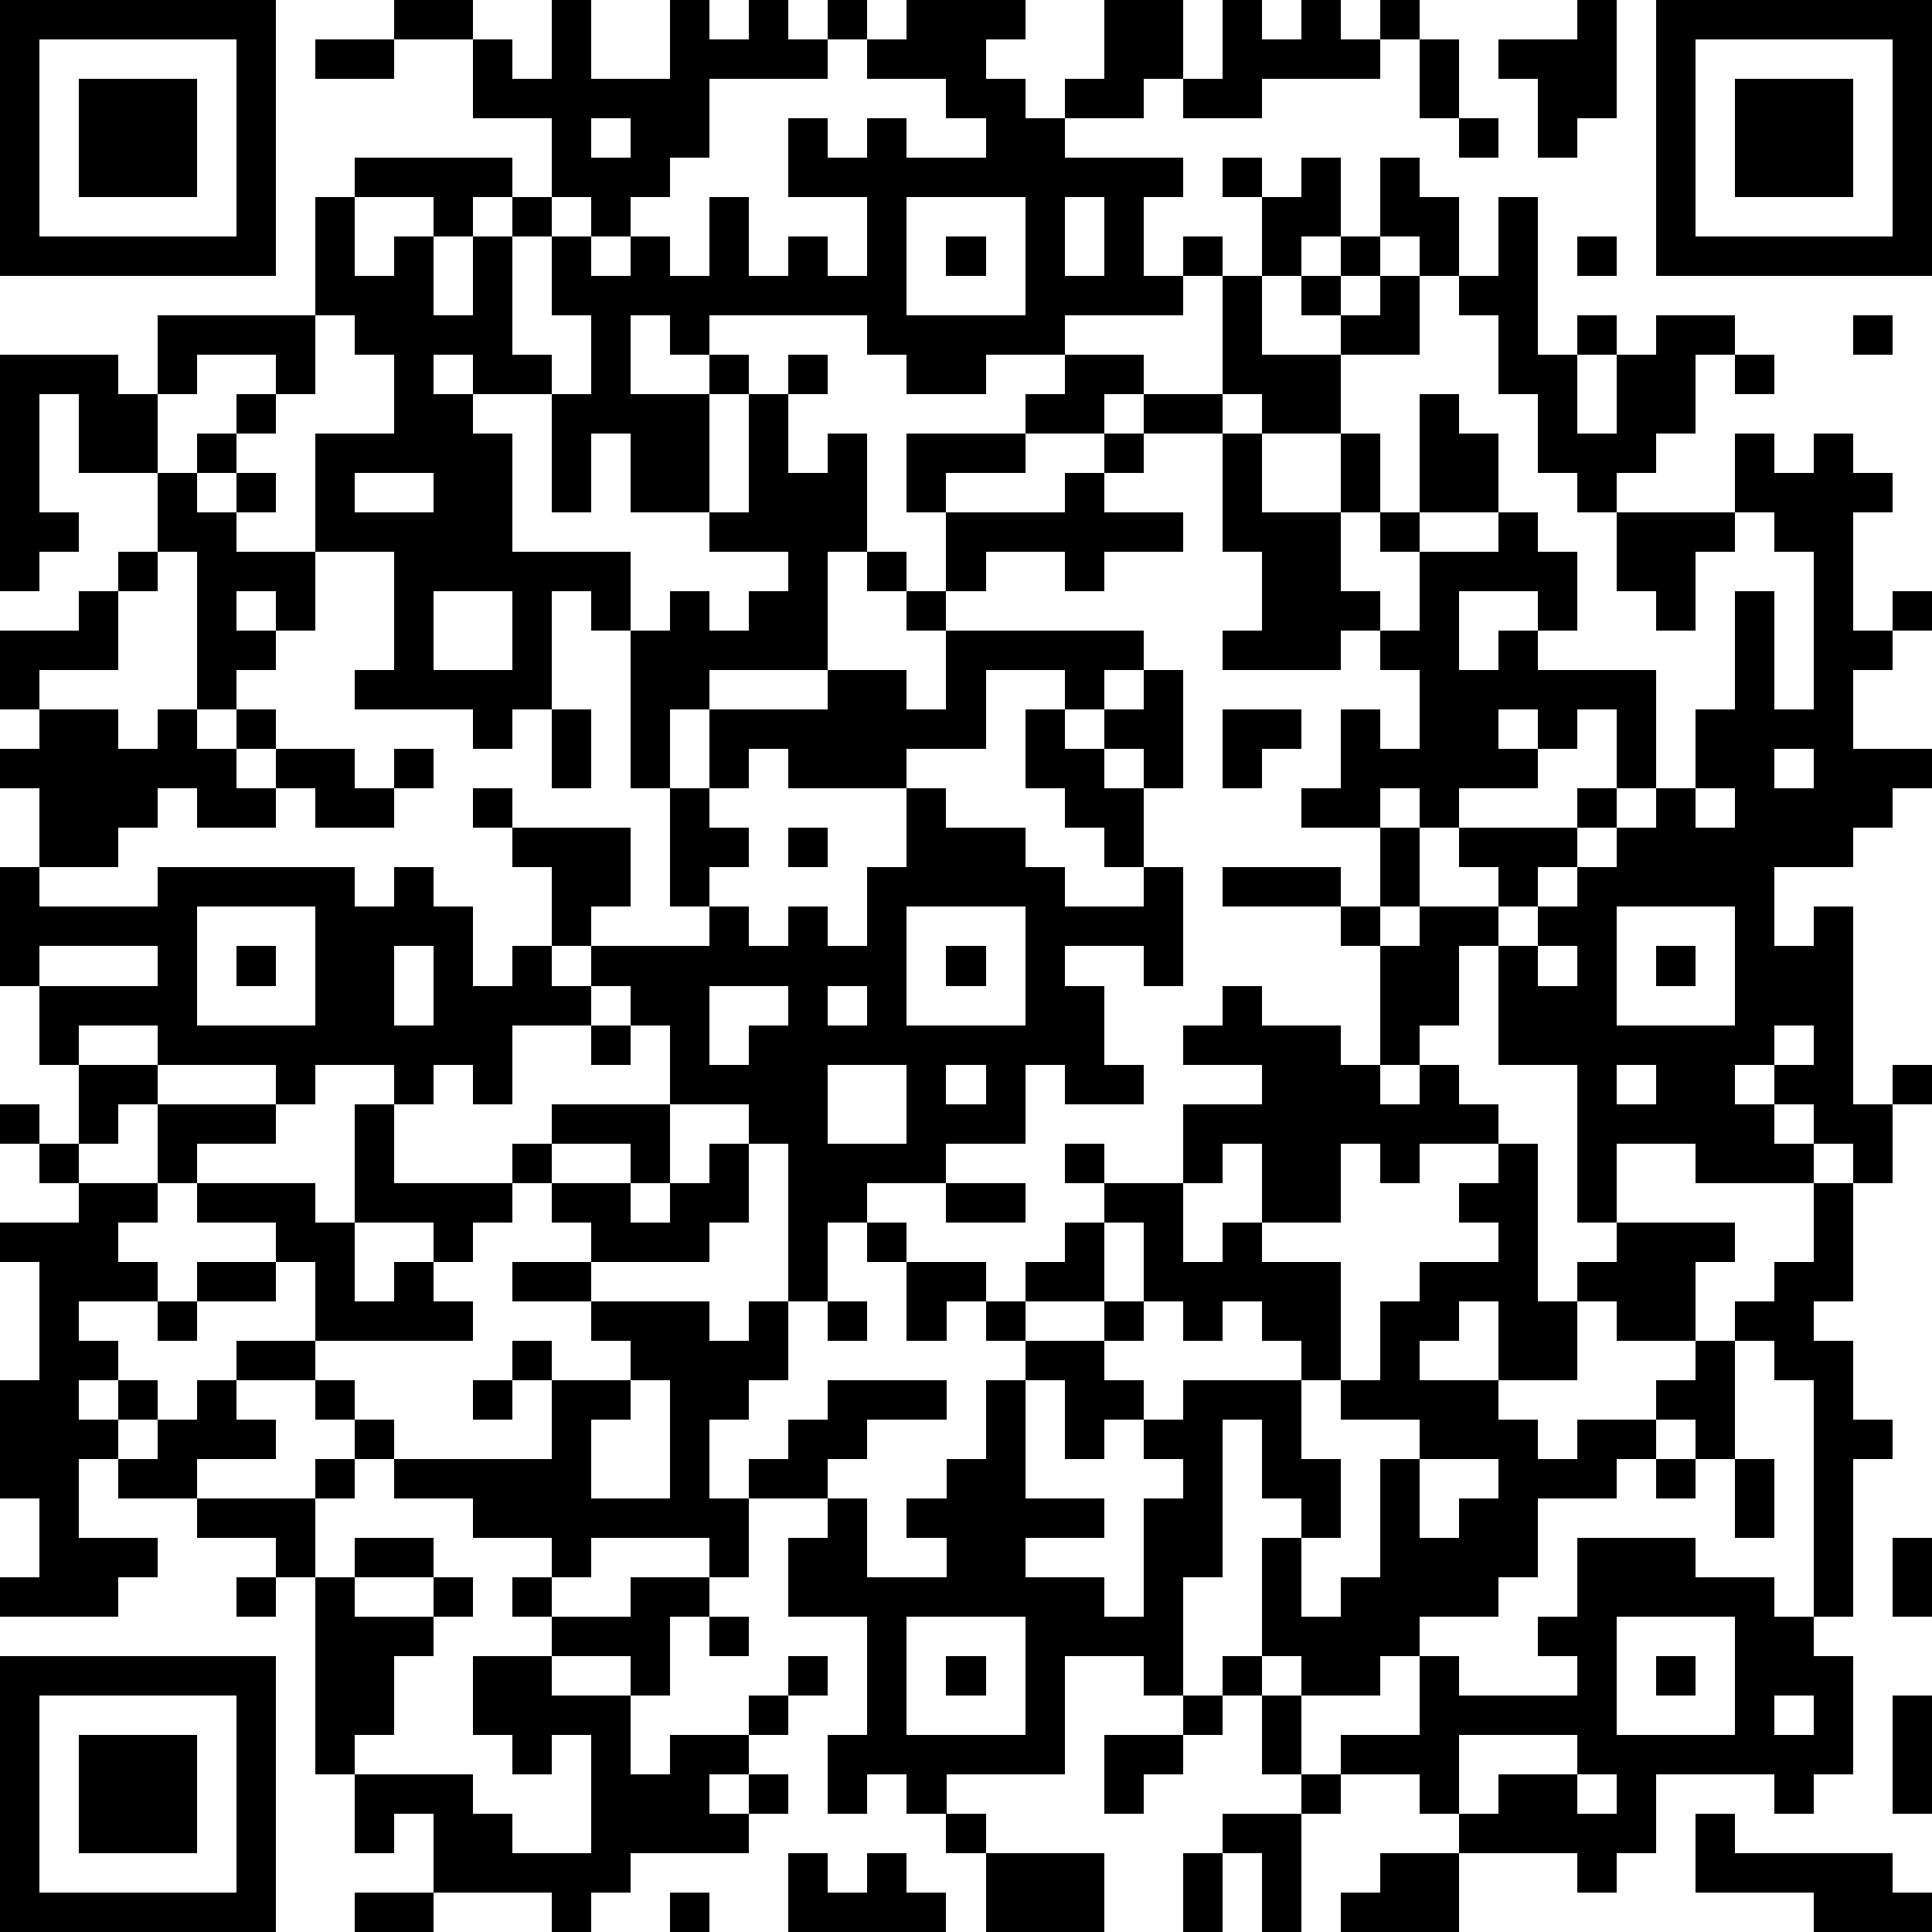 <?xml version="1.0" standalone="yes"?><svg version="1.1" xmlns="http://www.w3.org/2000/svg" xmlns:xlink="http://www.w3.org/1999/xlink" xmlns:ev="http://www.w3.org/2001/xml-events" width="196" height="196" shape-rendering="crispEdges"><path d="M0 0h7v7h-7zM10 0h2v1h-2zM14 0h1v2h2v-2h1v1h1v-1h1v1h1v-1h1v1h-1v1h-3v2h-1v1h-1v1h-1v-1h-1v-2h-2v-2h1v1h1zM23 0h3v1h-1v1h1v1h1v-1h1v-2h2v2h-1v1h-2v1h3v1h-1v2h1v-1h1v1h-1v1h-3v1h-2v1h-2v-1h-1v-1h-4v1h-1v-1h-1v2h2v-1h1v1h-1v3h-2v-2h-1v2h-1v-3h-2v-1h-1v1h1v1h1v3h3v2h-1v-1h-1v3h-1v1h-1v-1h-3v-1h1v-3h-2v-3h2v-2h-1v-1h-1v-3h1v-1h4v1h-1v1h-1v-1h-2v2h1v-1h1v2h1v-2h1v-1h1v1h-1v3h1v1h1v-2h-1v-2h1v1h1v-1h1v1h1v-2h1v2h1v-1h1v1h1v-2h-2v-2h1v1h1v-1h1v1h2v-1h-1v-1h-2v-1h1zM31 0h1v1h1v-1h1v1h1v-1h1v1h-1v1h-3v1h-2v-1h1zM40 0h1v3h-1v1h-1v-2h-1v-1h2zM42 0h7v7h-7zM1 1v5h5v-5zM8 1h2v1h-2zM36 1h1v2h-1zM43 1v5h5v-5zM2 2h3v3h-3zM44 2h3v3h-3zM15 3v1h1v-1zM37 3h1v1h-1zM31 4h1v1h-1zM33 4h1v2h-1v1h-1v-2h1zM35 4h1v1h1v2h-1v-1h-1zM23 5v3h3v-3zM27 5v2h1v-2zM38 5h1v4h1v-1h1v1h-1v2h1v-2h1v-1h2v1h-1v2h-1v1h-1v1h-1v-1h-1v-2h-1v-2h-1v-1h1zM24 6h1v1h-1zM34 6h1v1h-1zM40 6h1v1h-1zM31 7h1v2h2v-1h-1v-1h1v1h1v-1h1v2h-2v2h-2v-1h-1zM4 8h4v2h-1v-1h-2v1h-1zM47 8h1v1h-1zM0 9h3v1h1v2h-2v-2h-1v3h1v1h-1v1h-1zM20 9h1v1h-1zM27 9h2v1h-1v1h-2v-1h1zM44 9h1v1h-1zM6 10h1v1h-1zM19 10h1v2h1v-1h1v3h-1v3h-3v1h-1v2h-1v-4h1v-1h1v1h1v-1h1v-1h-2v-1h1zM29 10h2v1h-2zM36 10h1v1h1v2h-2zM5 11h1v1h-1zM23 11h3v1h-2v1h-1zM28 11h1v1h-1zM31 11h1v2h2v-2h1v2h-1v2h1v1h-1v1h-3v-1h1v-2h-1zM44 11h1v1h1v-1h1v1h1v1h-1v3h1v-1h1v1h-1v1h-1v2h2v1h-1v1h-1v1h-2v2h1v-1h1v5h1v-1h1v1h-1v2h-1v-1h-1v-1h-1v-1h-1v1h1v1h1v1h-3v-1h-2v2h-1v-4h-2v-3h-1v2h-1v1h-1v-3h-1v-1h-3v-1h3v1h1v-2h-2v-1h1v-2h1v1h1v-2h-1v-1h1v-2h-1v-1h1v1h2v-1h1v1h1v2h-1v-1h-2v2h1v-1h1v1h3v3h-1v-2h-1v1h-1v-1h-1v1h1v1h-2v1h-1v-1h-1v1h1v2h-1v1h1v-1h2v-1h-1v-1h3v-1h1v1h-1v1h-1v1h-1v1h1v-1h1v-1h1v-1h1v-1h1v-2h1v-3h1v3h1v-4h-1v-1h-1zM4 12h1v1h1v-1h1v1h-1v1h2v2h-1v-1h-1v1h1v1h-1v1h-1v-4h-1zM9 12v1h2v-1zM27 12h1v1h2v1h-2v1h-1v-1h-2v1h-1v-2h3zM41 13h3v1h-1v2h-1v-1h-1zM3 14h1v1h-1zM22 14h1v1h-1zM2 15h1v2h-2v1h-1v-2h2zM11 15v2h2v-2zM23 15h1v1h-1zM24 16h5v1h-1v1h-1v-1h-2v2h-2v1h-3v-1h-1v1h-1v-2h3v-1h2v1h1zM29 17h1v3h-1v-1h-1v-1h1zM1 18h2v1h1v-1h1v1h1v-1h1v1h-1v1h1v-1h2v1h1v-1h1v1h-1v1h-2v-1h-1v1h-2v-1h-1v1h-1v1h-2v-2h-1v-1h1zM14 18h1v2h-1zM26 18h1v1h1v1h1v2h-1v-1h-1v-1h-1zM31 18h2v1h-1v1h-1zM45 19v1h1v-1zM12 20h1v1h-1zM17 20h1v1h1v1h-1v1h-1zM23 20h1v1h2v1h1v1h2v-1h1v3h-1v-1h-2v1h1v2h1v1h-2v-1h-1v2h-2v1h-2v1h-1v2h-1v-4h-1v-1h-2v-2h-1v-1h-1v-1h-1v-2h-1v-1h3v2h-1v1h3v-1h1v1h1v-1h1v1h1v-2h1zM43 20v1h1v-1zM20 21h1v1h-1zM0 22h1v1h3v-1h5v1h1v-1h1v1h1v2h1v-1h1v1h1v1h-2v2h-1v-1h-1v1h-1v-1h-2v1h-1v-1h-3v-1h-2v1h-1v-2h-1zM5 23v3h3v-3zM23 23v3h3v-3zM41 23v3h3v-3zM1 24v1h3v-1zM6 24h1v1h-1zM10 24v2h1v-2zM24 24h1v1h-1zM39 24v1h1v-1zM42 24h1v1h-1zM18 25v2h1v-1h1v-1zM21 25v1h1v-1zM31 25h1v1h2v1h1v1h1v-1h1v1h1v1h-2v1h-1v-1h-1v2h-2v-2h-1v1h-1v-2h2v-1h-2v-1h1zM15 26h1v1h-1zM45 26v1h1v-1zM2 27h2v1h-1v1h-1zM21 27v2h2v-2zM24 27v1h1v-1zM41 27v1h1v-1zM0 28h1v1h-1zM4 28h3v1h-2v1h-1zM9 28h1v2h3v-1h1v-1h3v2h-1v-1h-2v1h-1v1h-1v1h-1v-1h-2zM1 29h1v1h-1zM18 29h1v2h-1v1h-3v-1h-1v-1h2v1h1v-1h1zM27 29h1v1h-1zM38 29h1v4h1v-1h1v-1h3v1h-1v2h-2v-1h-1v2h-2v-2h-1v1h-1v1h2v1h1v1h1v-1h2v-1h1v-1h1v-1h1v-1h1v-2h1v3h-1v1h1v2h1v1h-1v4h-1v-6h-1v-1h-1v3h-1v-1h-1v1h-1v1h-2v2h-1v1h-2v1h-1v1h-2v-1h-1v-3h1v-1h-1v-2h-1v4h-1v3h-1v-1h-2v3h-3v1h-1v-1h-1v1h-1v-2h1v-3h-2v-2h1v-1h-2v-1h1v-1h1v-1h3v1h-2v1h-1v1h1v2h2v-1h-1v-1h1v-1h1v-2h1v-1h-1v-1h-1v1h-1v-2h-1v-1h1v1h2v1h1v-1h1v-1h1v-1h2v2h1v-1h1v1h2v3h-1v-1h-1v-1h-1v1h-1v-1h-1v-2h-1v2h-2v1h2v-1h1v1h-1v1h1v1h-1v1h-1v-2h-1v3h2v1h-2v1h2v1h1v-3h1v-1h-1v-1h1v-1h3v2h1v2h-1v2h1v-1h1v-3h1v-1h-2v-1h1v-2h1v-1h2v-1h-1v-1h1zM2 30h2v1h-1v1h1v1h-2v1h1v1h-1v1h1v-1h1v1h-1v1h-1v2h2v1h-1v1h-3v-1h1v-2h-1v-3h1v-3h-1v-1h2zM5 30h3v1h1v2h1v-1h1v1h1v1h-4v-2h-1v-1h-2zM24 30h2v1h-2zM5 32h2v1h-2zM13 32h2v1h-2zM4 33h1v1h-1zM15 33h3v1h1v-1h1v2h-1v1h-1v2h1v2h-1v-1h-3v1h-1v-1h-2v-1h-2v-1h-1v-1h-1v-1h-2v-1h2v1h1v1h1v1h4v-2h-1v-1h1v1h2v-1h-1zM21 33h1v1h-1zM5 35h1v1h1v1h-2v1h-2v-1h1v-1h1zM12 35h1v1h-1zM16 35v1h-1v2h2v-3zM8 37h1v1h-1zM36 37v2h1v-1h1v-1zM42 37h1v1h-1zM44 37h1v2h-1zM5 38h3v2h-1v-1h-2zM9 39h2v1h-2zM40 39h3v1h2v1h1v1h1v3h-1v1h-1v-1h-3v2h-1v1h-1v-1h-3v-1h-1v-1h-2v-1h2v-2h1v1h3v-1h-1v-1h1zM48 39h1v2h-1zM6 40h1v1h-1zM8 40h1v1h2v-1h1v1h-1v1h-1v2h-1v1h-1zM13 40h1v1h-1zM16 40h2v1h-1v2h-1v-1h-2v-1h2zM18 41h1v1h-1zM23 41v3h3v-3zM41 41v3h3v-3zM0 42h7v7h-7zM12 42h2v1h2v2h1v-1h2v-1h1v-1h1v1h-1v1h-1v1h-1v1h1v-1h1v1h-1v1h-3v1h-1v1h-1v-1h-3v-2h-1v1h-1v-2h3v1h1v1h2v-3h-1v1h-1v-1h-1zM24 42h1v1h-1zM31 42h1v1h-1zM42 42h1v1h-1zM1 43v5h5v-5zM30 43h1v1h-1zM32 43h1v2h-1zM45 43v1h1v-1zM48 43h1v3h-1zM2 44h3v3h-3zM28 44h2v1h-1v1h-1zM37 44v2h1v-1h2v-1zM33 45h1v1h-1zM40 45v1h1v-1zM24 46h1v1h-1zM31 46h2v3h-1v-2h-1zM43 46h1v1h4v1h1v1h-3v-1h-3zM20 47h1v1h1v-1h1v1h1v1h-4zM25 47h3v2h-3zM30 47h1v2h-1zM35 47h2v2h-3v-1h1zM9 48h2v1h-2zM17 48h1v1h-1z" style="fill:#000" transform="translate(0,0) scale(4)"/></svg>